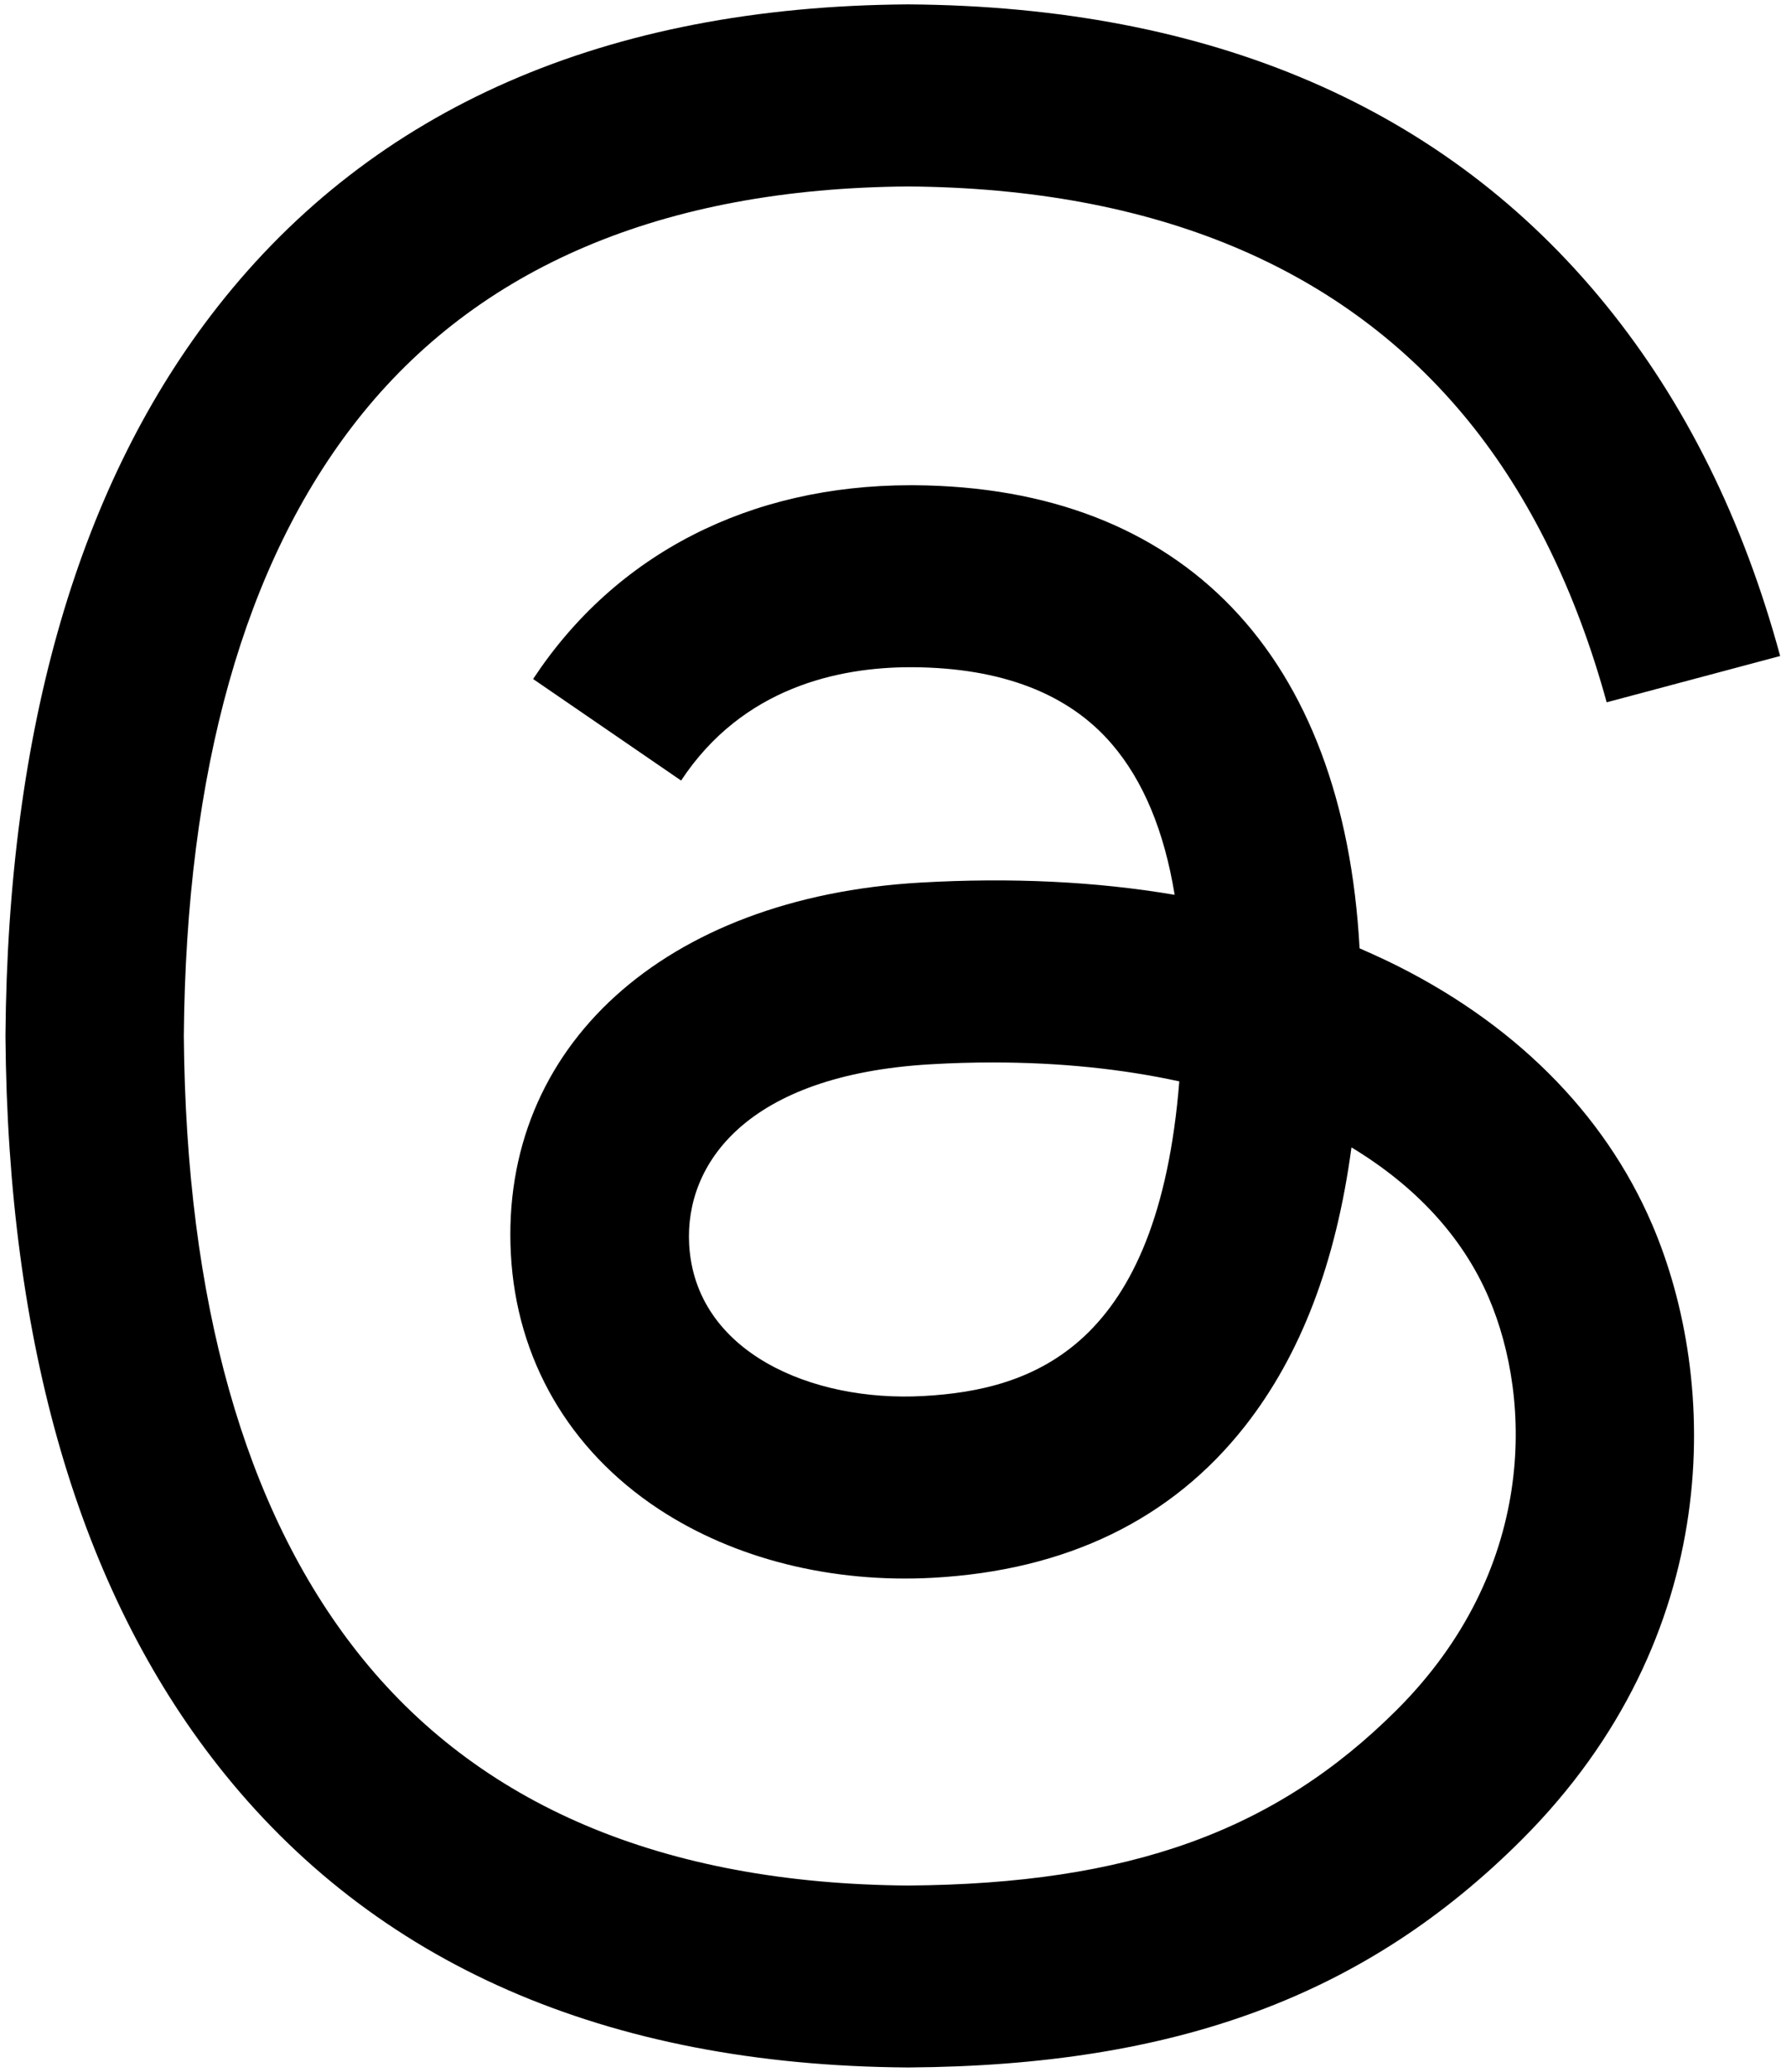 <svg width="100" height="116" viewBox="0 0 100 116" fill="none" xmlns="http://www.w3.org/2000/svg">
<path d="M77.638 53.78C77.138 53.541 76.635 53.314 76.124 53.091C75.233 36.666 66.257 27.261 51.184 27.166C51.114 27.166 51.048 27.166 50.978 27.166C41.965 27.166 34.465 31.014 29.849 38.014L38.136 43.699C41.585 38.468 46.993 37.354 50.978 37.354C51.023 37.354 51.068 37.354 51.114 37.354C56.076 37.387 59.822 38.827 62.243 41.644C64.008 43.694 65.188 46.524 65.77 50.096C61.368 49.35 56.612 49.119 51.526 49.412C37.196 50.237 27.985 58.594 28.604 70.206C28.917 76.096 31.854 81.162 36.866 84.474C41.106 87.271 46.564 88.641 52.24 88.331C59.735 87.919 65.613 85.06 69.713 79.834C72.828 75.861 74.799 70.717 75.67 64.237C79.242 66.394 81.886 69.228 83.351 72.64C85.838 78.435 85.982 87.96 78.211 95.723C71.4 102.525 63.217 105.47 50.846 105.561C37.126 105.458 26.747 101.061 19.999 92.481C13.679 84.45 10.416 72.85 10.293 58C10.416 43.154 13.679 31.55 19.999 23.519C26.747 14.943 37.122 10.542 50.846 10.439C64.664 10.542 75.224 14.964 82.229 23.581C85.665 27.809 88.255 33.122 89.959 39.318L99.673 36.727C97.603 29.1 94.348 22.525 89.918 17.076C80.938 6.025 67.803 0.365 50.879 0.246H50.813C33.925 0.361 20.935 6.046 12.211 17.138C4.448 27.009 0.442 40.741 0.306 57.955V57.996V58.037C0.442 75.251 4.448 88.987 12.211 98.854C20.935 109.946 33.925 115.63 50.813 115.746H50.879C65.894 115.643 76.478 111.712 85.199 103C96.604 91.602 96.262 77.317 92.504 68.548C89.806 62.257 84.662 57.15 77.633 53.776L77.638 53.78ZM51.712 78.155C45.434 78.51 38.908 75.688 38.586 69.653C38.347 65.177 41.771 60.182 52.1 59.584C53.283 59.514 54.443 59.481 55.581 59.481C59.331 59.481 62.841 59.844 66.03 60.541C64.842 75.399 57.862 77.817 51.712 78.155Z" fill="black"/>
</svg>

